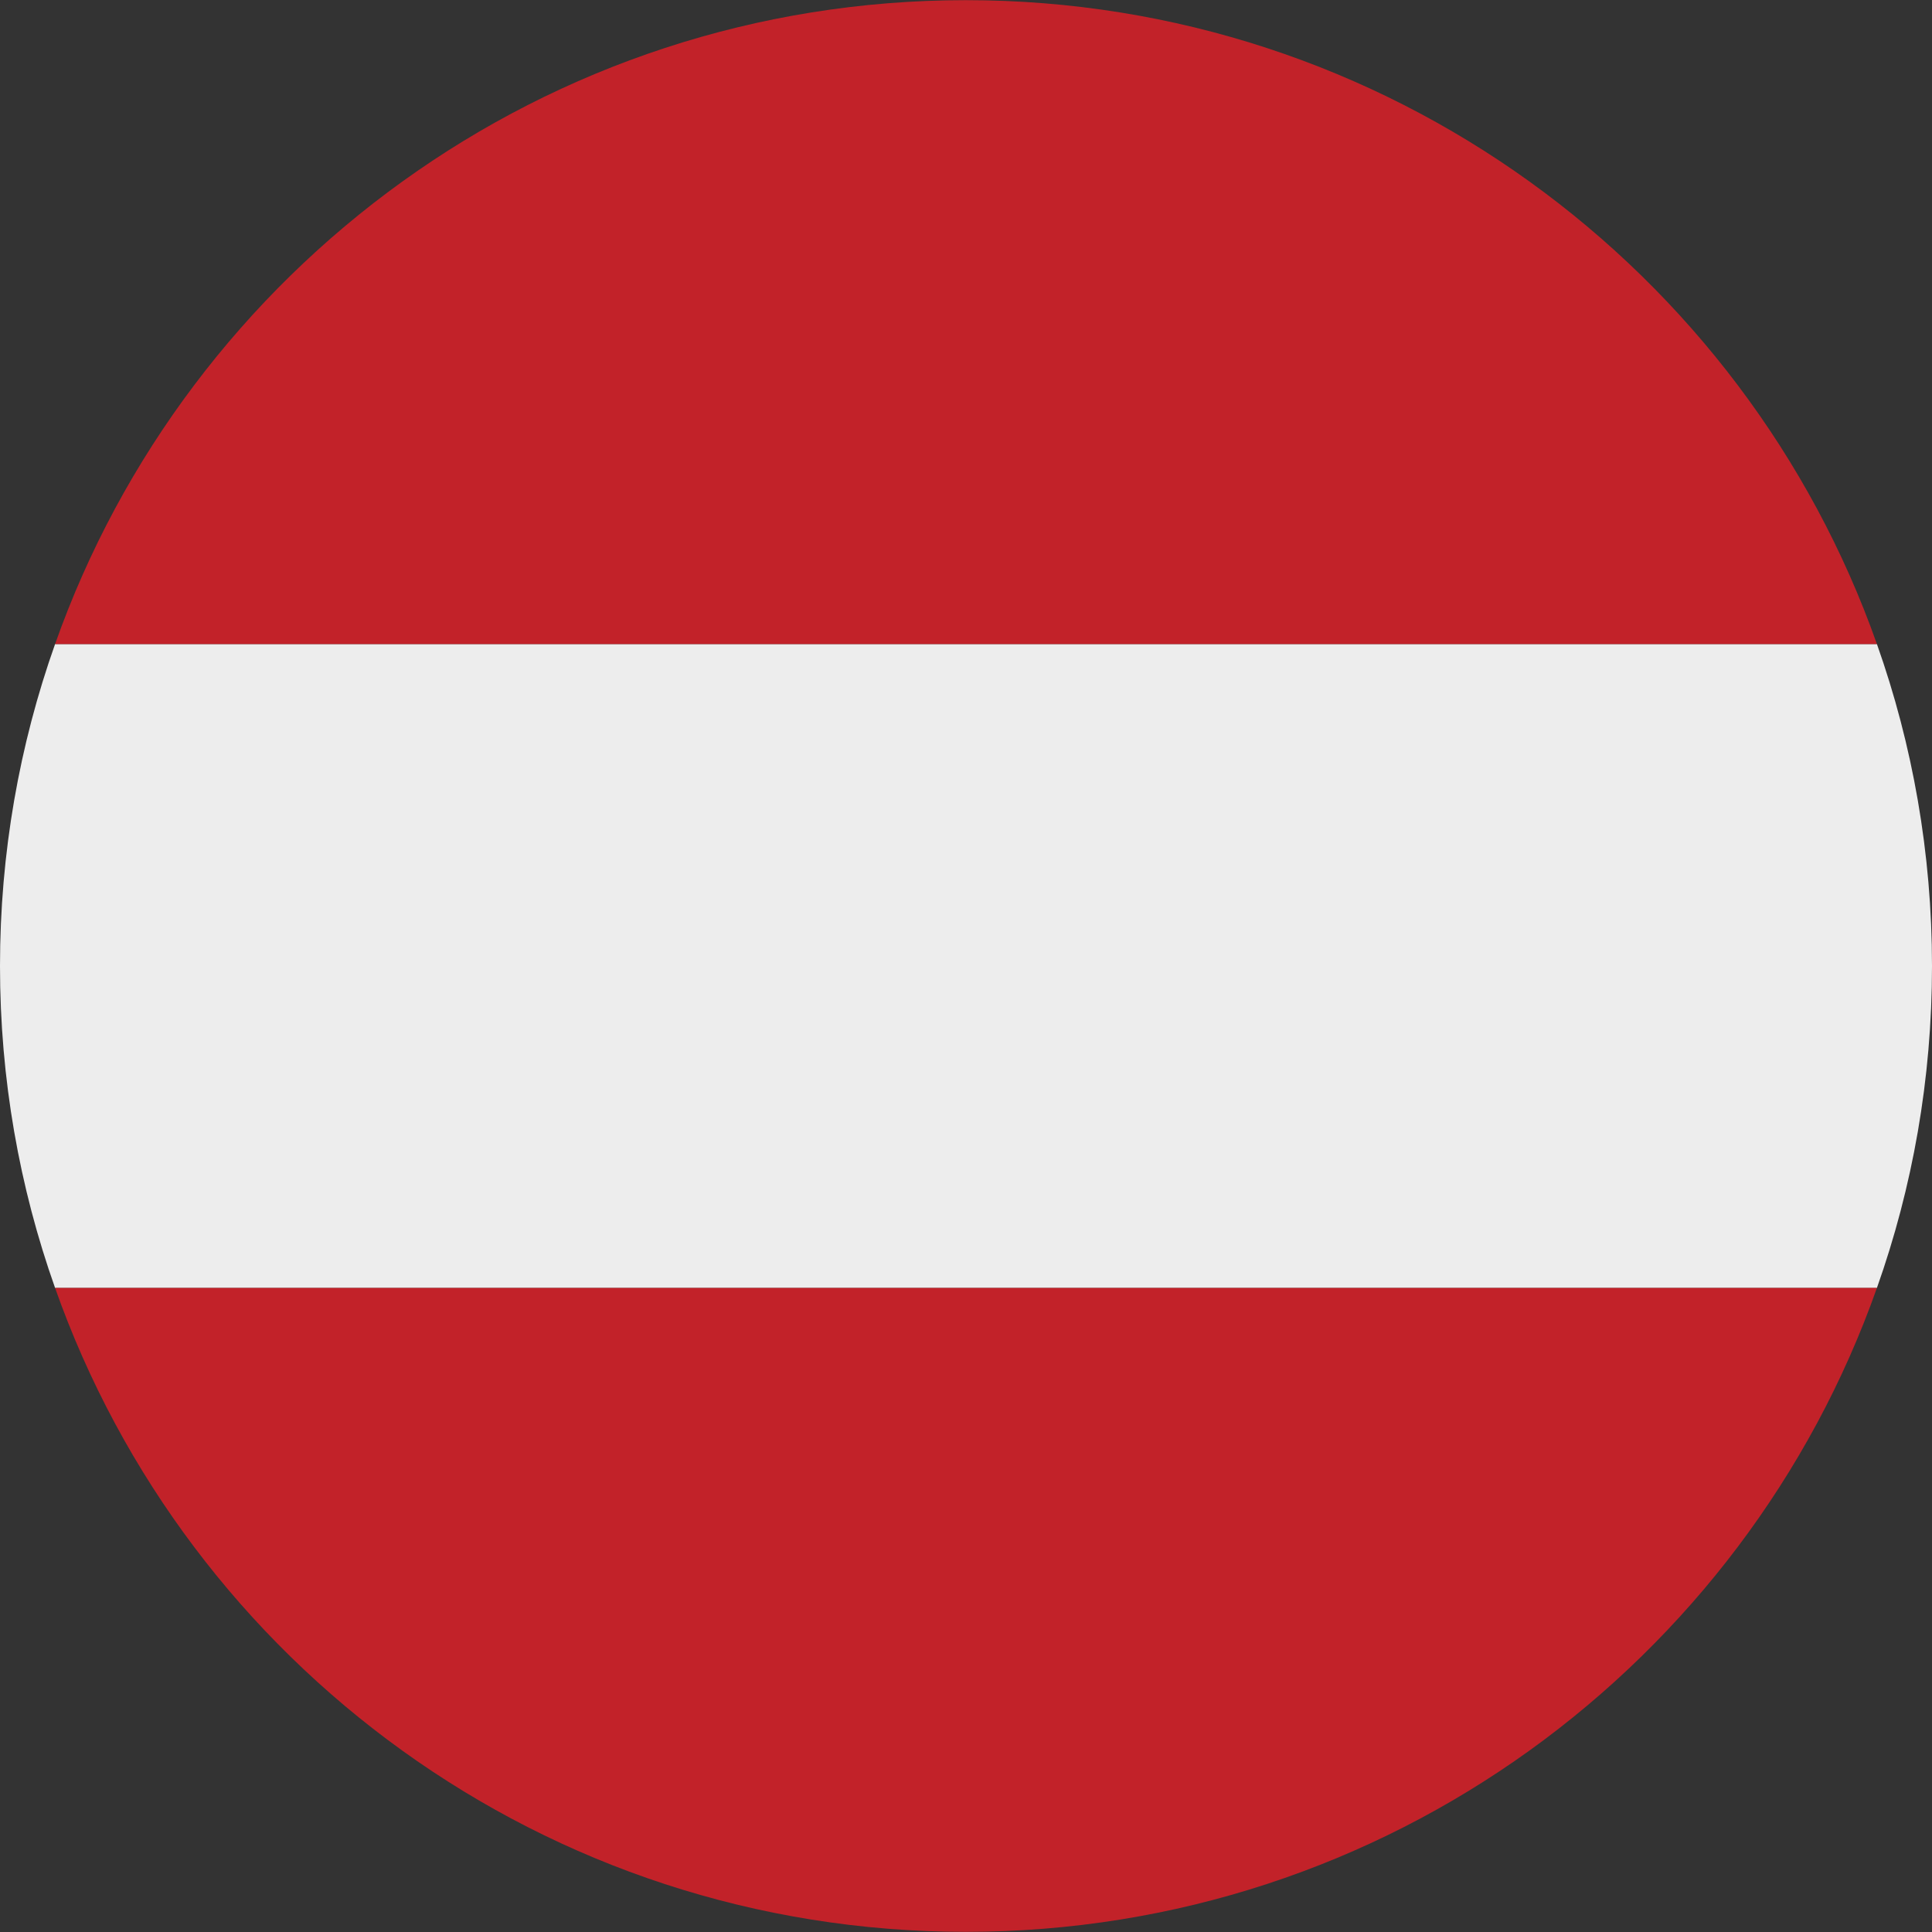 <svg xmlns="http://www.w3.org/2000/svg" xmlns:xlink="http://www.w3.org/1999/xlink" width="1200" zoomAndPan="magnify" viewBox="0 0 900 900" height="1200" preserveAspectRatio="xMidYMid meet" version="1.0"><rect x="0" y="0" width="900" height="900" fill="#333333" stroke="none"/><path fill="#ededed" d="M 900 450 C 900 502.66 890.949 553.098 874.336 599.977 L 25.664 599.977 C 9.051 553.098 0 502.66 0 450 C 0 397.34 9.051 346.902 25.664 300.023 L 874.336 300.023 C 890.949 346.902 900 397.488 900 450 Z M 900 450 " fill-opacity="1" fill-rule="nonzero"/><path fill="#c22229" d="M 874.336 599.977 C 812.625 774.723 645.887 899.926 449.926 899.926 C 253.965 899.926 87.375 774.871 25.664 599.977 Z M 874.336 599.977 " fill-opacity="1" fill-rule="nonzero"/><path fill="#c22229" d="M 874.336 300.023 L 25.664 300.023 C 87.375 125.277 254.113 0.074 449.926 0.074 C 645.738 0.074 812.625 125.277 874.336 300.023 Z M 874.336 300.023 " fill-opacity="1" fill-rule="nonzero"/></svg>